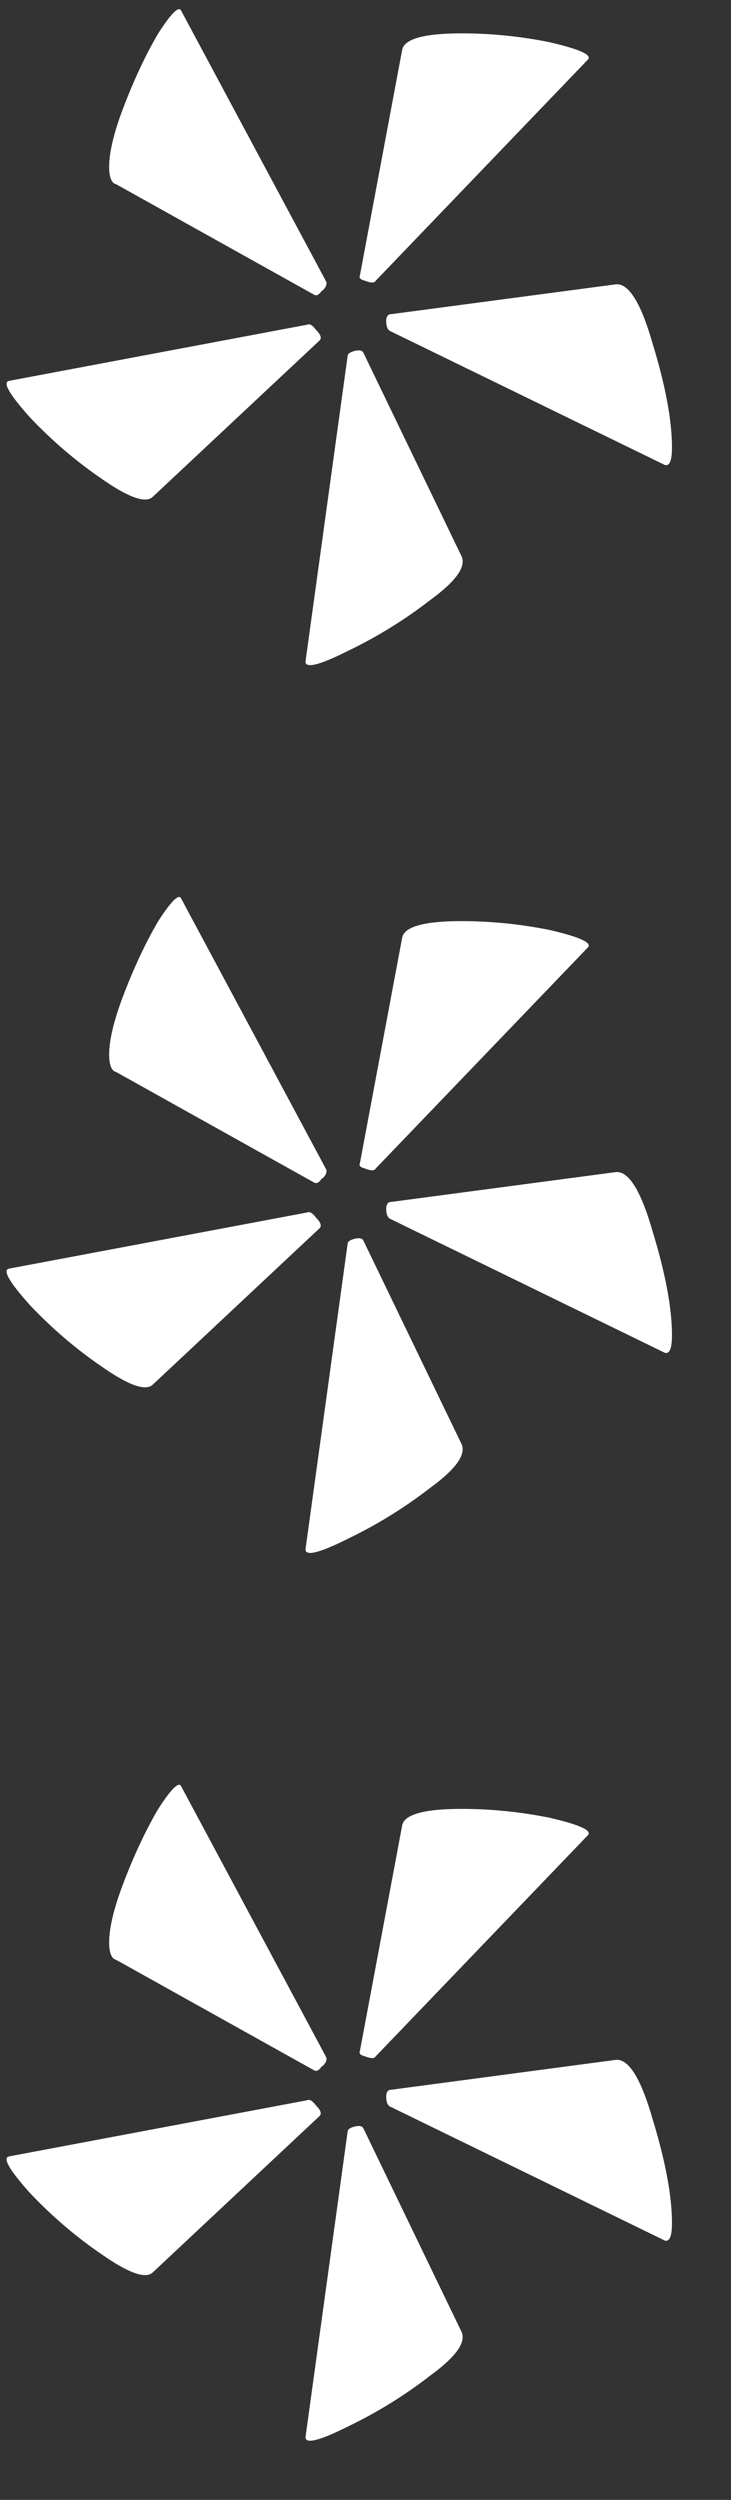 <svg width="12" height="41" viewBox="0 0 12 41" fill="none" xmlns="http://www.w3.org/2000/svg">
<rect x="0" y="0" width="12" height="41" fill="#333333" stroke="none"/>
<path d="M10.11 4.663C10.321 4.643 10.523 4.97 10.715 5.641C10.926 6.332 11.031 6.898 11.031 7.34C11.031 7.551 10.993 7.647 10.916 7.627L6.426 5.44C6.368 5.421 6.34 5.363 6.34 5.267C6.34 5.19 6.368 5.152 6.426 5.152L10.11 4.663ZM6.599 0.834C6.618 0.643 6.944 0.547 7.577 0.547C8.057 0.547 8.537 0.595 9.016 0.691C9.515 0.806 9.726 0.902 9.65 0.978L6.167 4.605C6.148 4.643 6.09 4.643 5.994 4.605C5.917 4.586 5.889 4.557 5.908 4.519L6.599 0.834ZM5.706 5.843C5.706 5.804 5.745 5.776 5.821 5.756C5.898 5.737 5.946 5.747 5.965 5.785L7.577 9.124C7.654 9.297 7.481 9.537 7.059 9.844C6.637 10.17 6.186 10.448 5.706 10.678C5.246 10.909 5.015 10.966 5.015 10.851L5.706 5.843ZM1.907 3.022C1.83 3.003 1.792 2.907 1.792 2.734C1.792 2.485 1.878 2.139 2.051 1.698C2.223 1.257 2.406 0.873 2.598 0.547C2.809 0.22 2.933 0.096 2.972 0.172L5.332 4.576L5.361 4.634C5.361 4.691 5.332 4.739 5.275 4.778C5.236 4.835 5.198 4.855 5.159 4.835L1.907 3.022ZM5.044 5.325C5.083 5.305 5.131 5.334 5.188 5.411C5.265 5.488 5.284 5.545 5.246 5.584L2.511 8.145C2.396 8.261 2.118 8.165 1.677 7.858C1.254 7.57 0.861 7.234 0.496 6.85C0.151 6.466 0.036 6.265 0.151 6.246L5.044 5.325Z" fill="white"/>
<path d="M10.11 19.223C10.321 19.204 10.523 19.53 10.715 20.202C10.926 20.892 11.031 21.459 11.031 21.9C11.031 22.111 10.993 22.207 10.916 22.188L6.426 20C6.368 19.981 6.34 19.923 6.34 19.827C6.34 19.751 6.368 19.712 6.426 19.712L10.11 19.223ZM6.599 15.395C6.618 15.203 6.944 15.107 7.577 15.107C8.057 15.107 8.537 15.155 9.016 15.251C9.515 15.366 9.726 15.462 9.65 15.539L6.167 19.165C6.148 19.204 6.09 19.204 5.994 19.165C5.917 19.146 5.889 19.117 5.908 19.079L6.599 15.395ZM5.706 20.403C5.706 20.365 5.745 20.336 5.821 20.317C5.898 20.298 5.946 20.307 5.965 20.346L7.577 23.684C7.654 23.857 7.481 24.097 7.059 24.404C6.637 24.73 6.186 25.009 5.706 25.239C5.246 25.469 5.015 25.527 5.015 25.411L5.706 20.403ZM1.907 17.582C1.83 17.563 1.792 17.467 1.792 17.294C1.792 17.045 1.878 16.7 2.051 16.258C2.223 15.817 2.406 15.433 2.598 15.107C2.809 14.781 2.933 14.656 2.972 14.733L5.332 19.137L5.361 19.194C5.361 19.252 5.332 19.3 5.275 19.338C5.236 19.396 5.198 19.415 5.159 19.396L1.907 17.582ZM5.044 19.885C5.083 19.866 5.131 19.895 5.188 19.971C5.265 20.048 5.284 20.106 5.246 20.144L2.511 22.706C2.396 22.821 2.118 22.725 1.677 22.418C1.254 22.13 0.861 21.794 0.496 21.41C0.151 21.027 0.036 20.825 0.151 20.806L5.044 19.885Z" fill="white"/>
<path d="M10.11 33.783C10.321 33.764 10.523 34.09 10.715 34.762C10.926 35.453 11.031 36.019 11.031 36.46C11.031 36.671 10.993 36.767 10.916 36.748L6.426 34.56C6.368 34.541 6.34 34.484 6.34 34.388C6.34 34.311 6.368 34.273 6.426 34.273L10.11 33.783ZM6.599 29.955C6.618 29.763 6.944 29.667 7.577 29.667C8.057 29.667 8.537 29.715 9.016 29.811C9.515 29.926 9.726 30.022 9.65 30.099L6.167 33.726C6.148 33.764 6.09 33.764 5.994 33.726C5.917 33.707 5.889 33.678 5.908 33.639L6.599 29.955ZM5.706 34.964C5.706 34.925 5.745 34.896 5.821 34.877C5.898 34.858 5.946 34.867 5.965 34.906L7.577 38.245C7.654 38.417 7.481 38.657 7.059 38.964C6.637 39.291 6.186 39.569 5.706 39.799C5.246 40.029 5.015 40.087 5.015 39.972L5.706 34.964ZM1.907 32.143C1.83 32.123 1.792 32.028 1.792 31.855C1.792 31.605 1.878 31.26 2.051 30.819C2.223 30.377 2.406 29.994 2.598 29.667C2.809 29.341 2.933 29.216 2.972 29.293L5.332 33.697L5.361 33.755C5.361 33.812 5.332 33.86 5.275 33.898C5.236 33.956 5.198 33.975 5.159 33.956L1.907 32.143ZM5.044 34.445C5.083 34.426 5.131 34.455 5.188 34.532C5.265 34.608 5.284 34.666 5.246 34.704L2.511 37.266C2.396 37.381 2.118 37.285 1.677 36.978C1.254 36.691 0.861 36.355 0.496 35.971C0.151 35.587 0.036 35.386 0.151 35.366L5.044 34.445Z" fill="white"/>
</svg>
